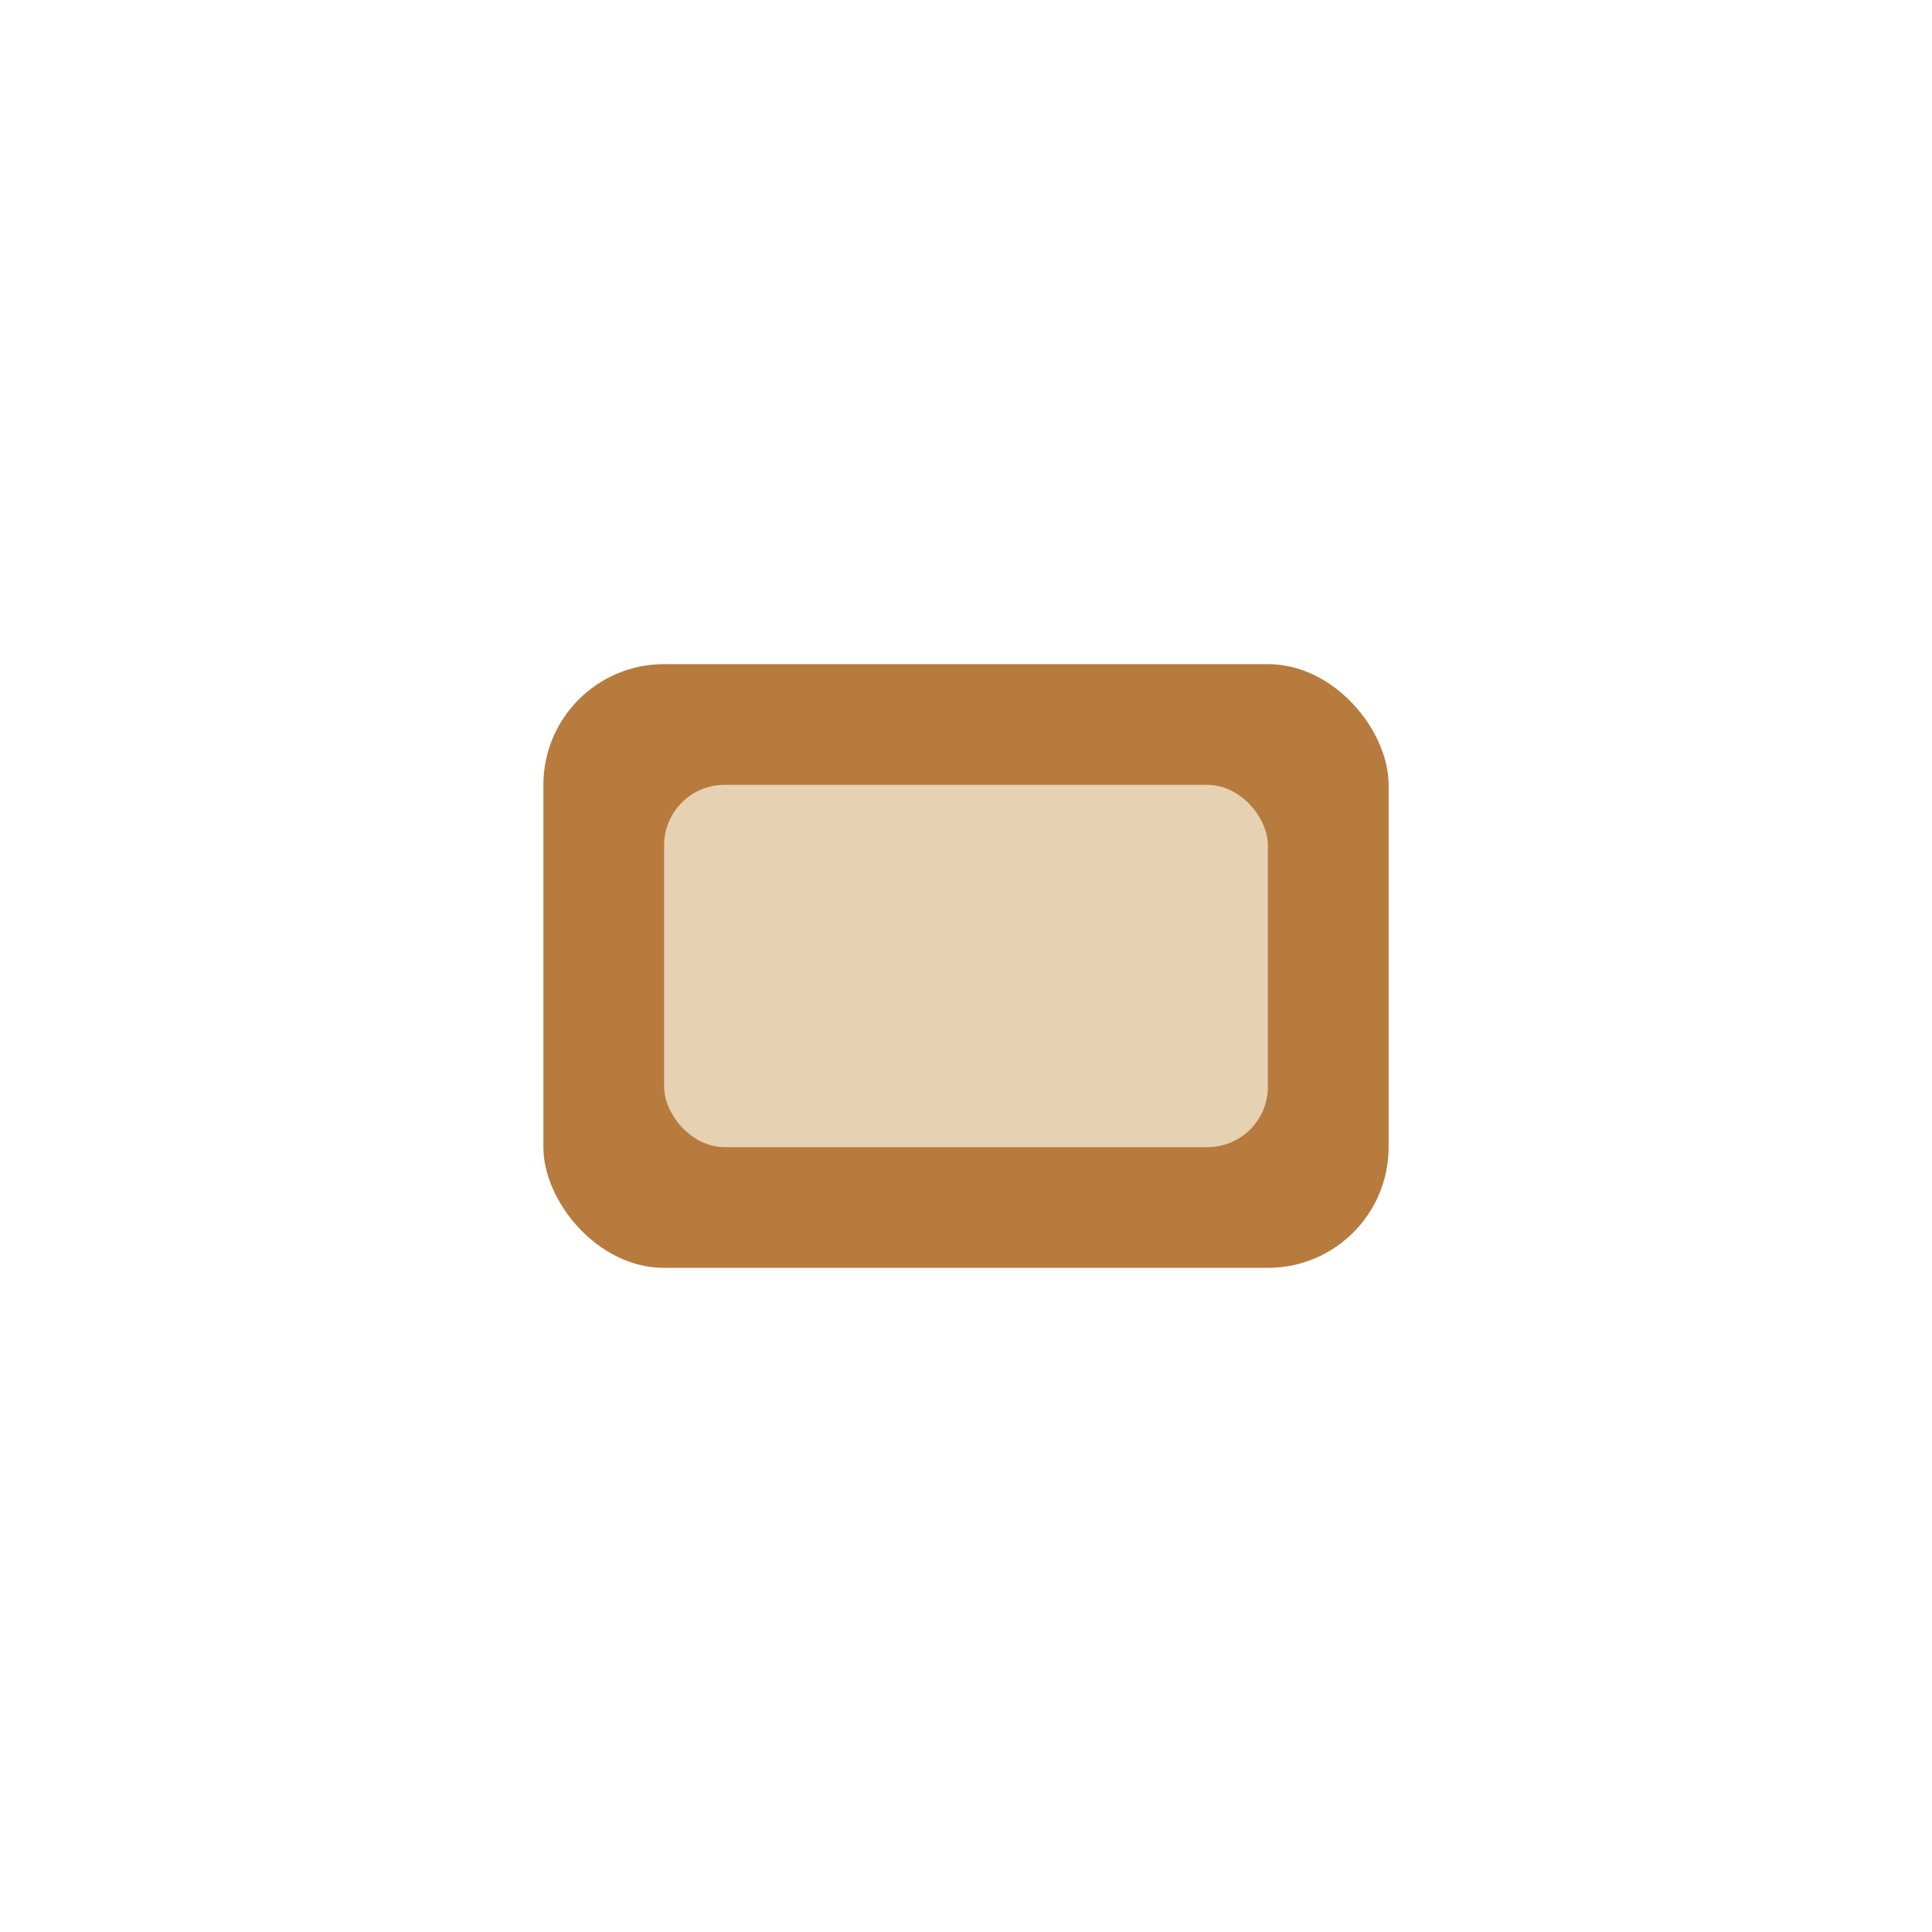 <?xml version="1.0" encoding="UTF-8"?>
<svg xmlns="http://www.w3.org/2000/svg" width="32" height="32" viewBox="0 0 32 32"><rect x="9" y="11" width="14" height="10" rx="2" fill="#B77B3E"/><rect x="11" y="13" width="10" height="6" rx="1" fill="#E6D2B3"/></svg>